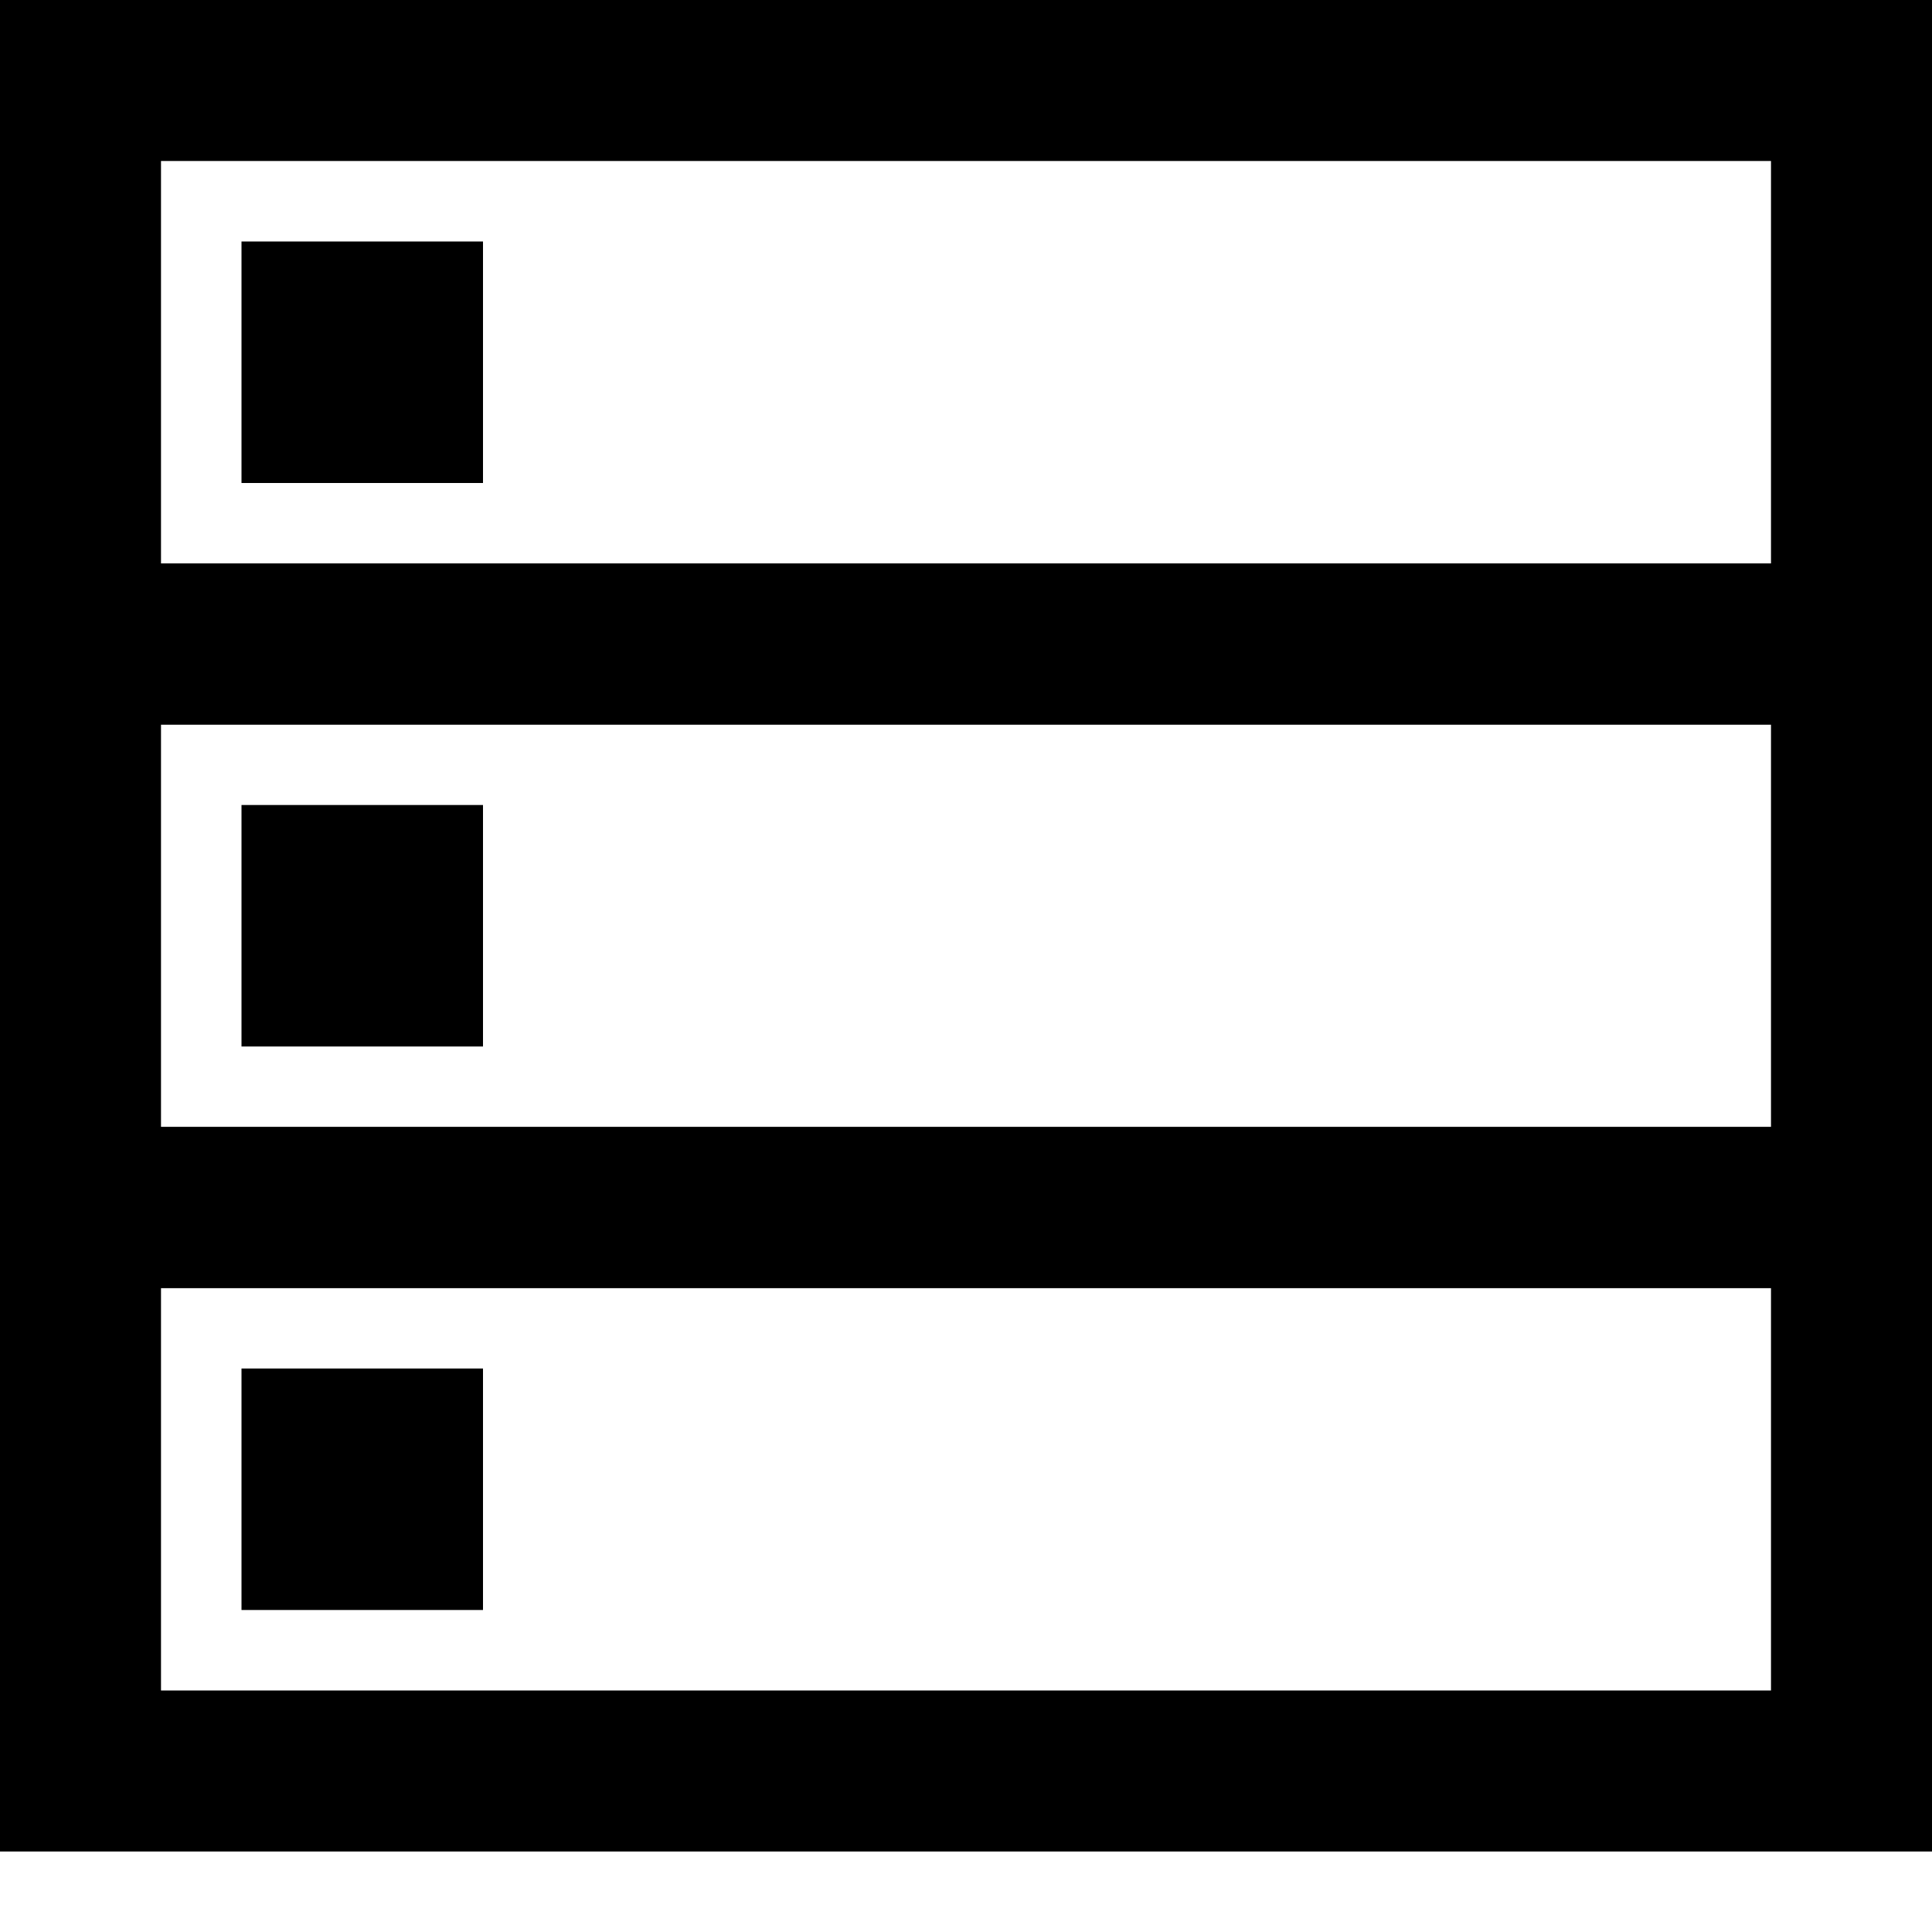 <?xml version="1.0" encoding="utf-8"?>

<!-- Uploaded to: SVG Repo, www.svgrepo.com, Generator: SVG Repo Mixer Tools -->
<svg fill="#000000" version="1.1" id="XMLID_255_" xmlns="http://www.w3.org/2000/svg" xmlns:xlink="http://www.w3.org/1999/xlink" 
	 viewBox="0 0 24 24" xml:space="preserve">
<g id="database">
	<g>
		<path d="M24,9H0V0h24V9z M2,7h20V2H2V7z"/>
	</g>
	<g>
		<path d="M24,16H0V7h24V16z M2,14h20V9H2V14z"/>
	</g>
	<g>
		<path d="M24,23H0v-9h24V23z M2,21h20v-5H2V21z"/>
	</g>
	<g>
		<rect x="3" y="3" width="3" height="3"/>
	</g>
	<g>
		<rect x="3" y="10" width="3" height="3"/>
	</g>
	<g>
		<rect x="3" y="17" width="3" height="3"/>
	</g>
</g>
</svg>
